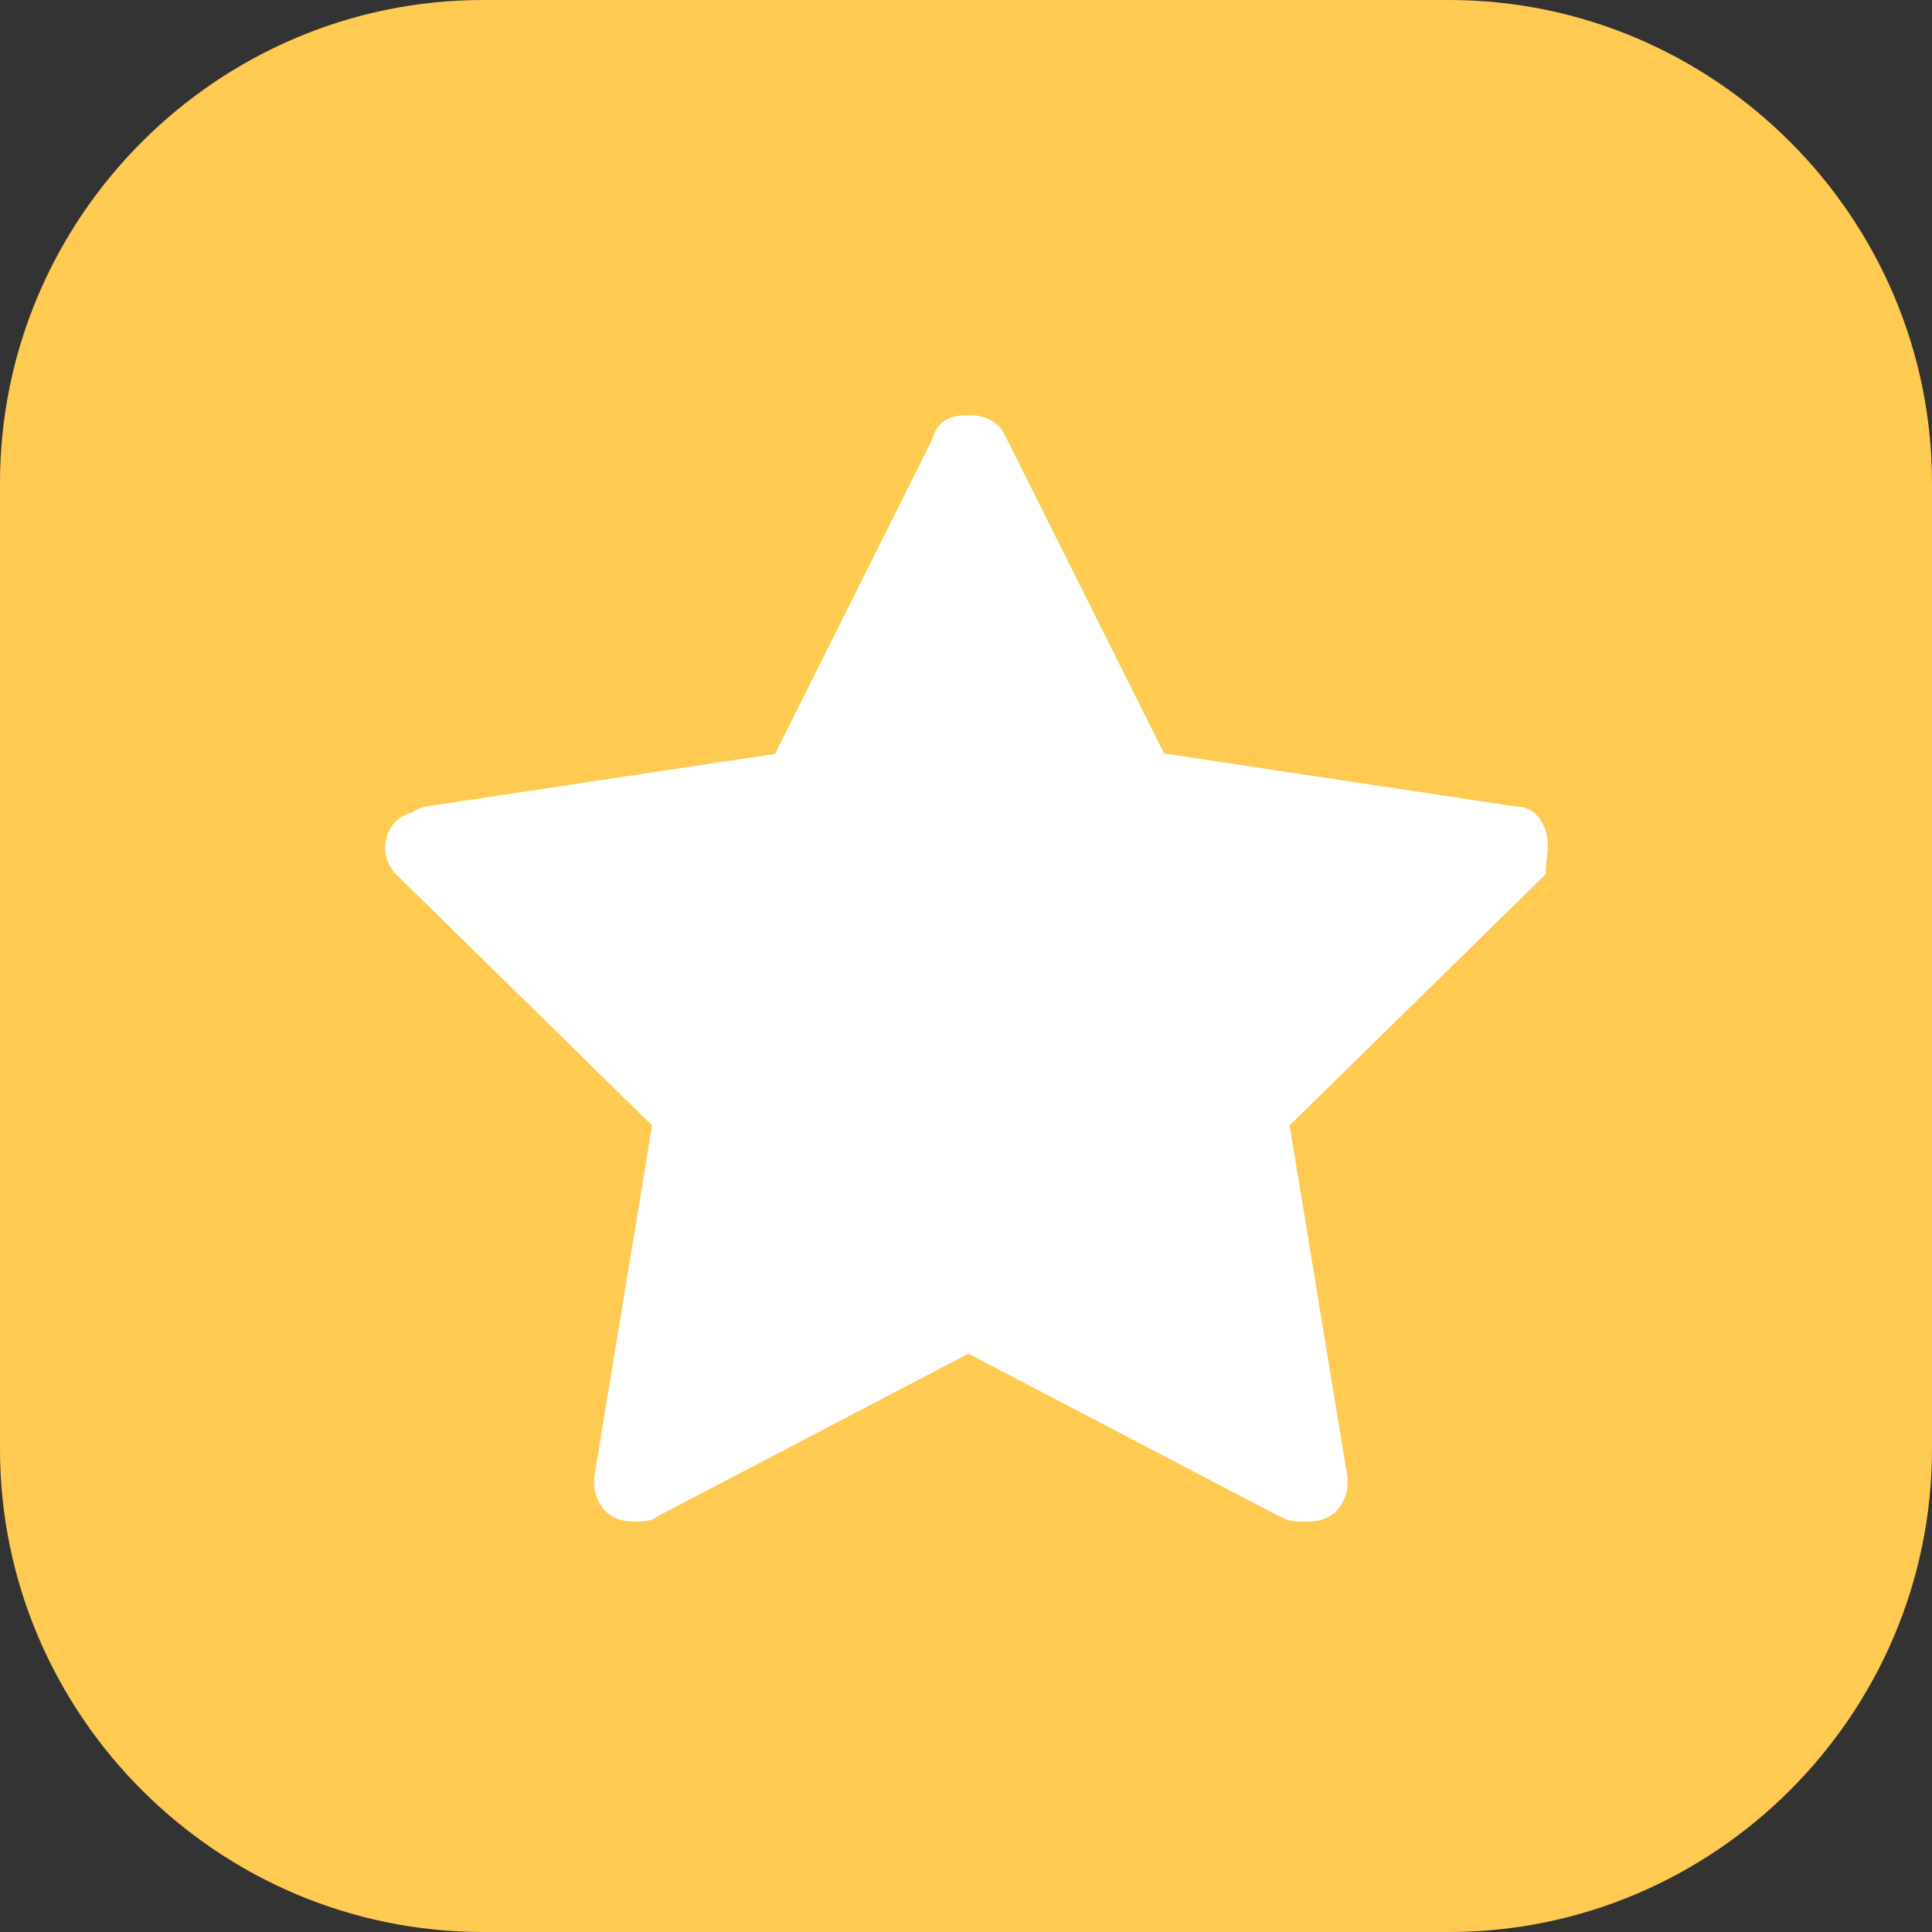 <svg width="208" height="208" viewBox="0 0 208 208" fill="none" xmlns="http://www.w3.org/2000/svg">
<rect x="0" y="0" width="208" height="208" fill="#333333" stroke="none"/>
<path d="M0 52C0 23.4 23.4 0 52 0H156C184.6 0 208 23.4 208 52V156C208 184.6 184.6 208 156 208H52C23.4 208 0 184.6 0 156V52Z" fill="#FFCA52"/>
<path d="M104 44.721C105.56 44.721 107.12 45.761 107.64 46.8L124.8 81.121L162.76 86.841C164.84 87.361 166.4 89.441 166.4 91.52C166.4 92.561 165.88 93.081 165.36 94.121L137.8 121.16L144.04 159.12C144.56 161.2 143 163.28 140.4 163.8C139.36 163.8 138.84 163.8 137.8 163.28L104 145.6L70.201 163.28C68.121 164.32 65.52 163.8 64.481 161.72C63.961 160.68 63.961 160.16 63.961 159.12L70.201 121.16L42.641 94.121C41.081 92.561 41.081 89.96 42.641 88.4C43.16 87.88 44.2 87.361 45.24 87.361L83.201 81.641L100.36 47.321C100.88 45.24 102.44 44.721 104 44.721ZM104 56.681L88.4 88.4L53.56 93.6L78.52 118.04L72.8 152.88L104 136.24L135.2 152.36L129.48 117.52L154.96 93.081L120.12 87.88L104 56.681Z" fill="white"/>
<path d="M166.401 89.441C165.881 87.88 164.841 86.841 163.281 86.841L125.321 81.121L108.161 46.8C107.121 44.721 104.521 44.2 102.441 45.24C102.094 45.587 101.574 46.107 100.881 46.8L83.721 81.121L45.761 86.841C43.681 87.361 42.121 89.441 42.121 91.52C42.121 92.561 42.641 93.081 43.161 94.121L70.721 121.16L64.481 159.12C63.961 161.2 65.521 163.28 68.121 163.8C69.161 163.8 70.201 163.8 70.721 163.28L104.521 145.6L138.841 163.28C140.921 164.32 143.521 163.8 144.561 161.72C145.081 160.68 145.081 160.16 145.081 159.12L138.841 121.16L166.401 94.121C166.401 92.561 166.921 91.001 166.401 89.441Z" fill="white"/>
</svg>

